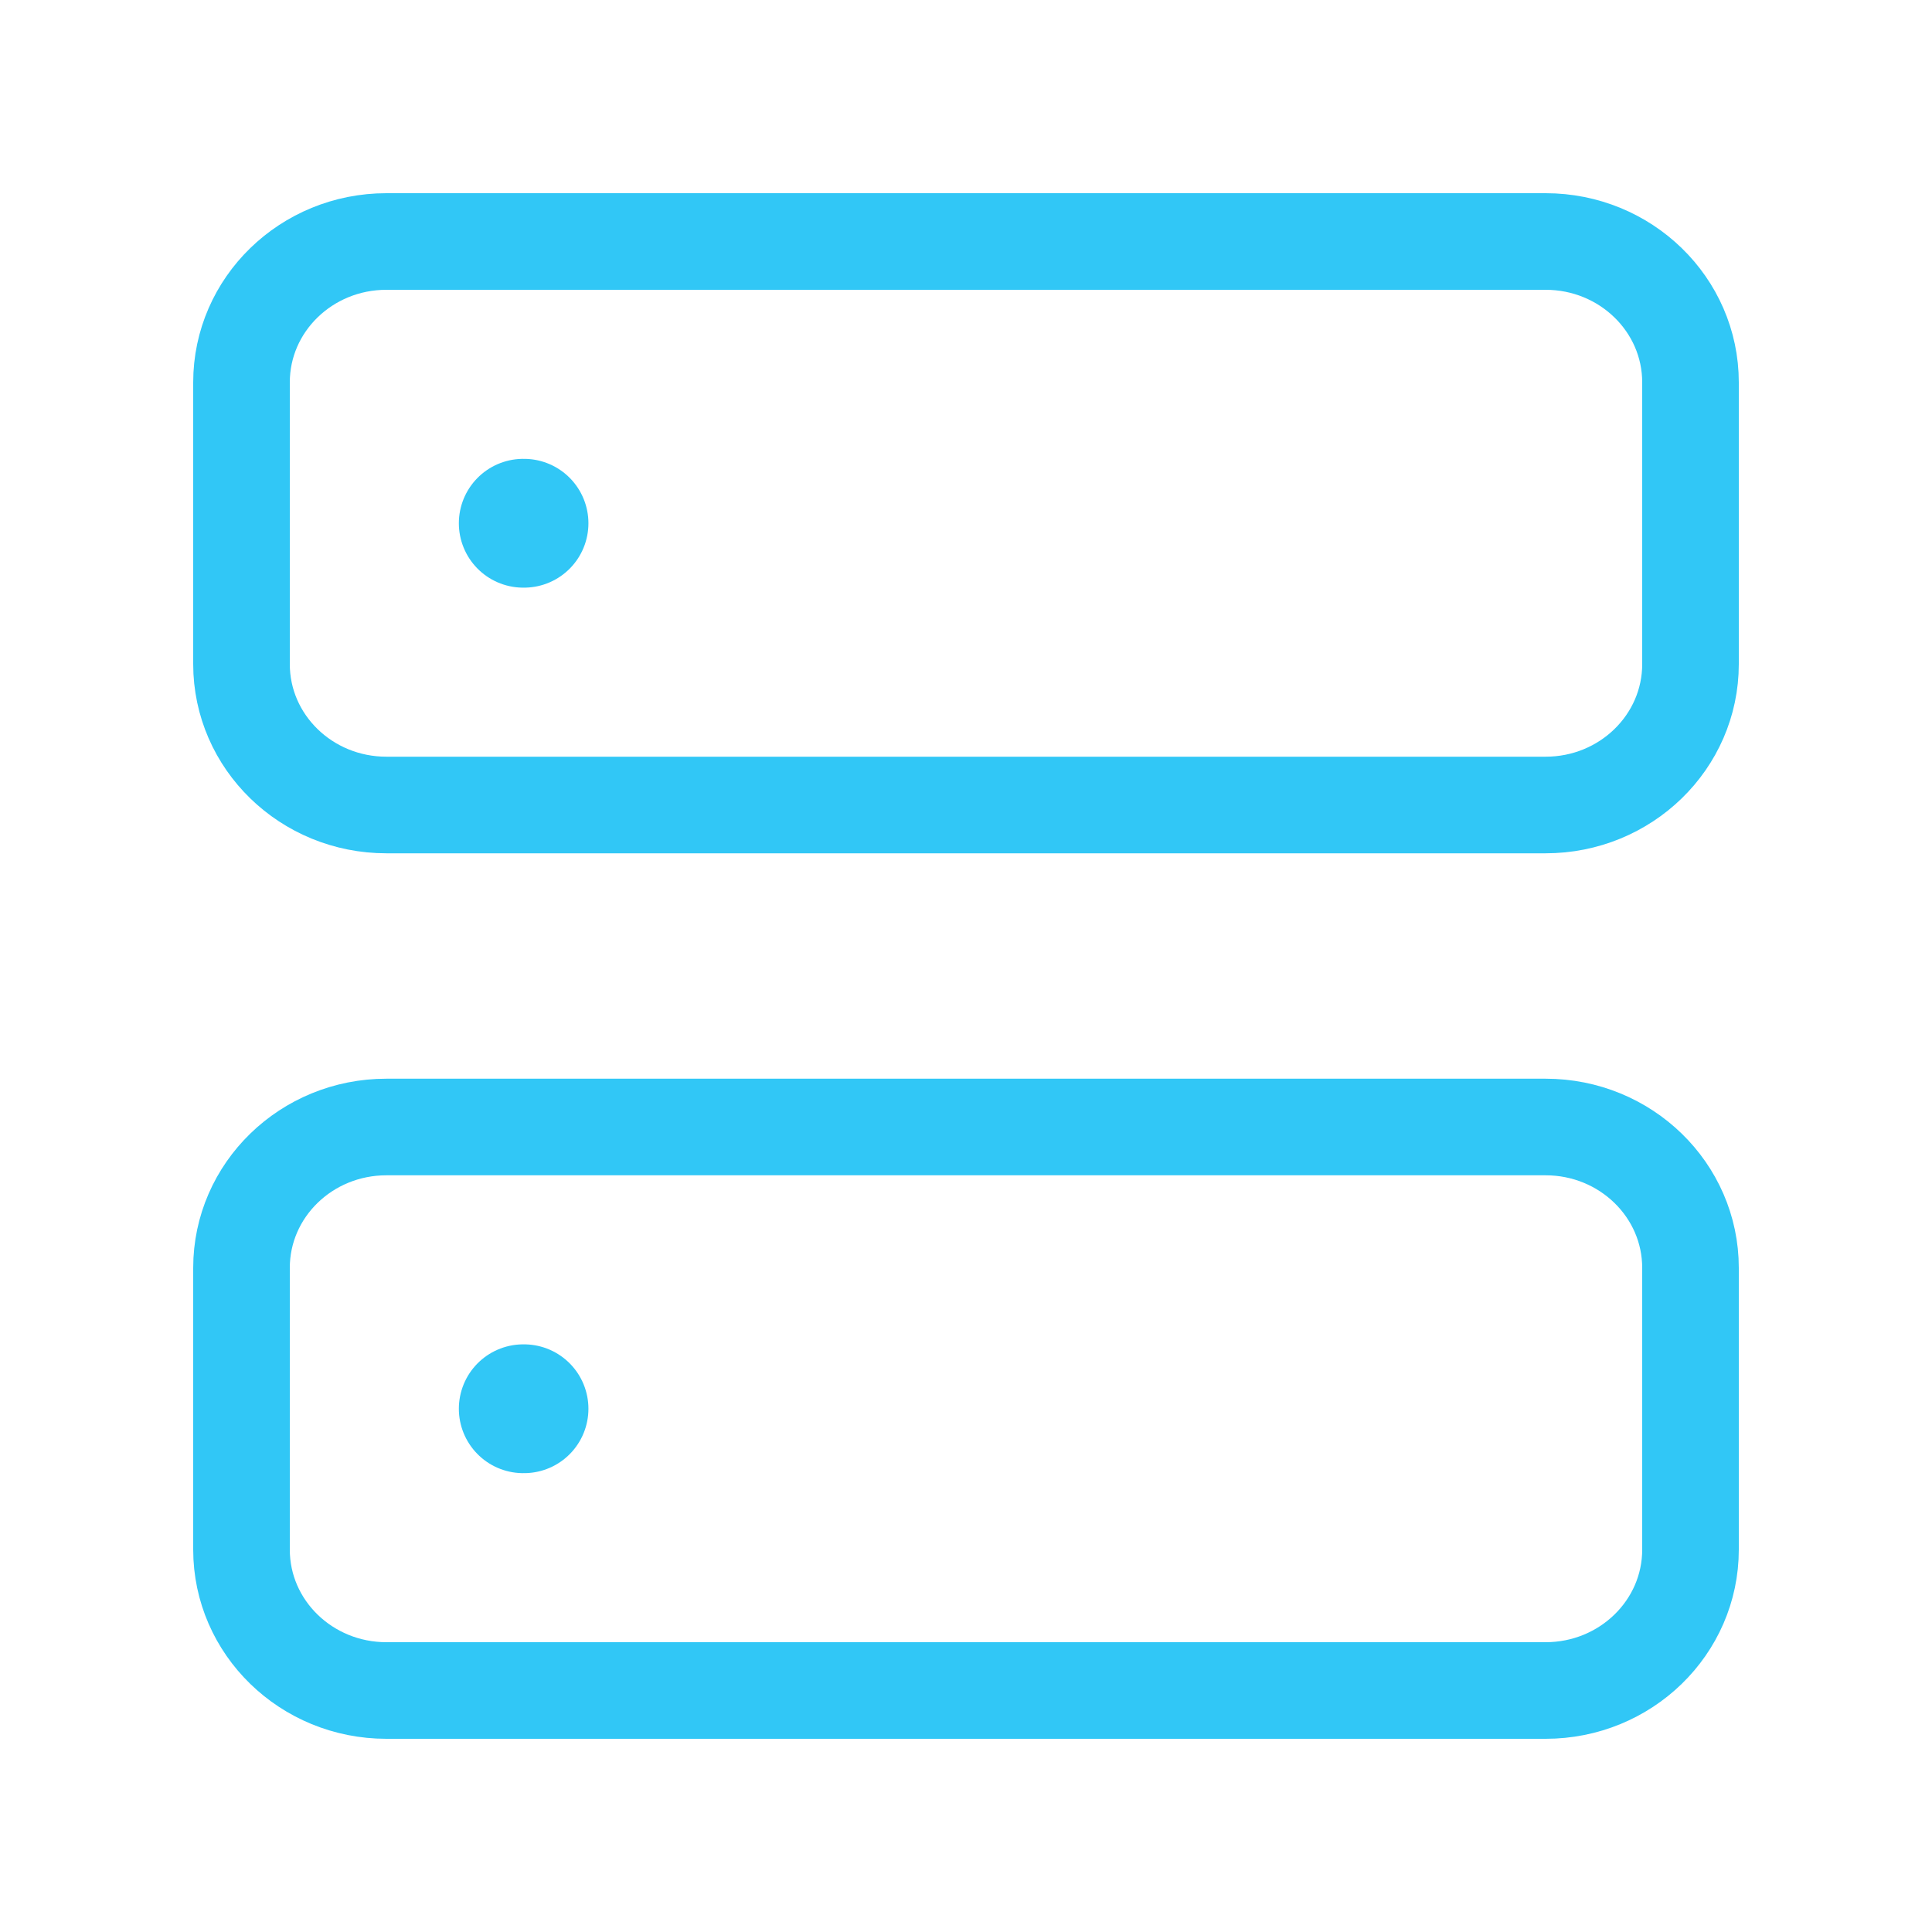 <svg width="30" height="30" viewBox="0 0 30 30" fill="none" xmlns="http://www.w3.org/2000/svg">
<path d="M24 17.5H6C4.757 17.5 3.75 18.479 3.75 19.688V24.062C3.75 25.271 4.757 26.25 6 26.25H24C25.243 26.25 26.25 25.271 26.25 24.062V19.688C26.25 18.479 25.243 17.5 24 17.5Z" stroke="#31C7F6" stroke-width="1.5" stroke-linecap="round" stroke-linejoin="round"/>
<path d="M8.125 21.875H8.137" stroke="#31C7F6" stroke-width="2" stroke-linecap="round" stroke-linejoin="round"/>
<path d="M24 3.75H6C4.757 3.75 3.75 4.729 3.75 5.938V10.312C3.75 11.521 4.757 12.5 6 12.5H24C25.243 12.5 26.25 11.521 26.25 10.312V5.938C26.25 4.729 25.243 3.75 24 3.75Z" stroke="#31C7F6" stroke-width="1.5" stroke-linecap="round" stroke-linejoin="round"/>
<path d="M8.125 8.125H8.137" stroke="#31C7F6" stroke-width="2" stroke-linecap="round" stroke-linejoin="round"/>
</svg>
